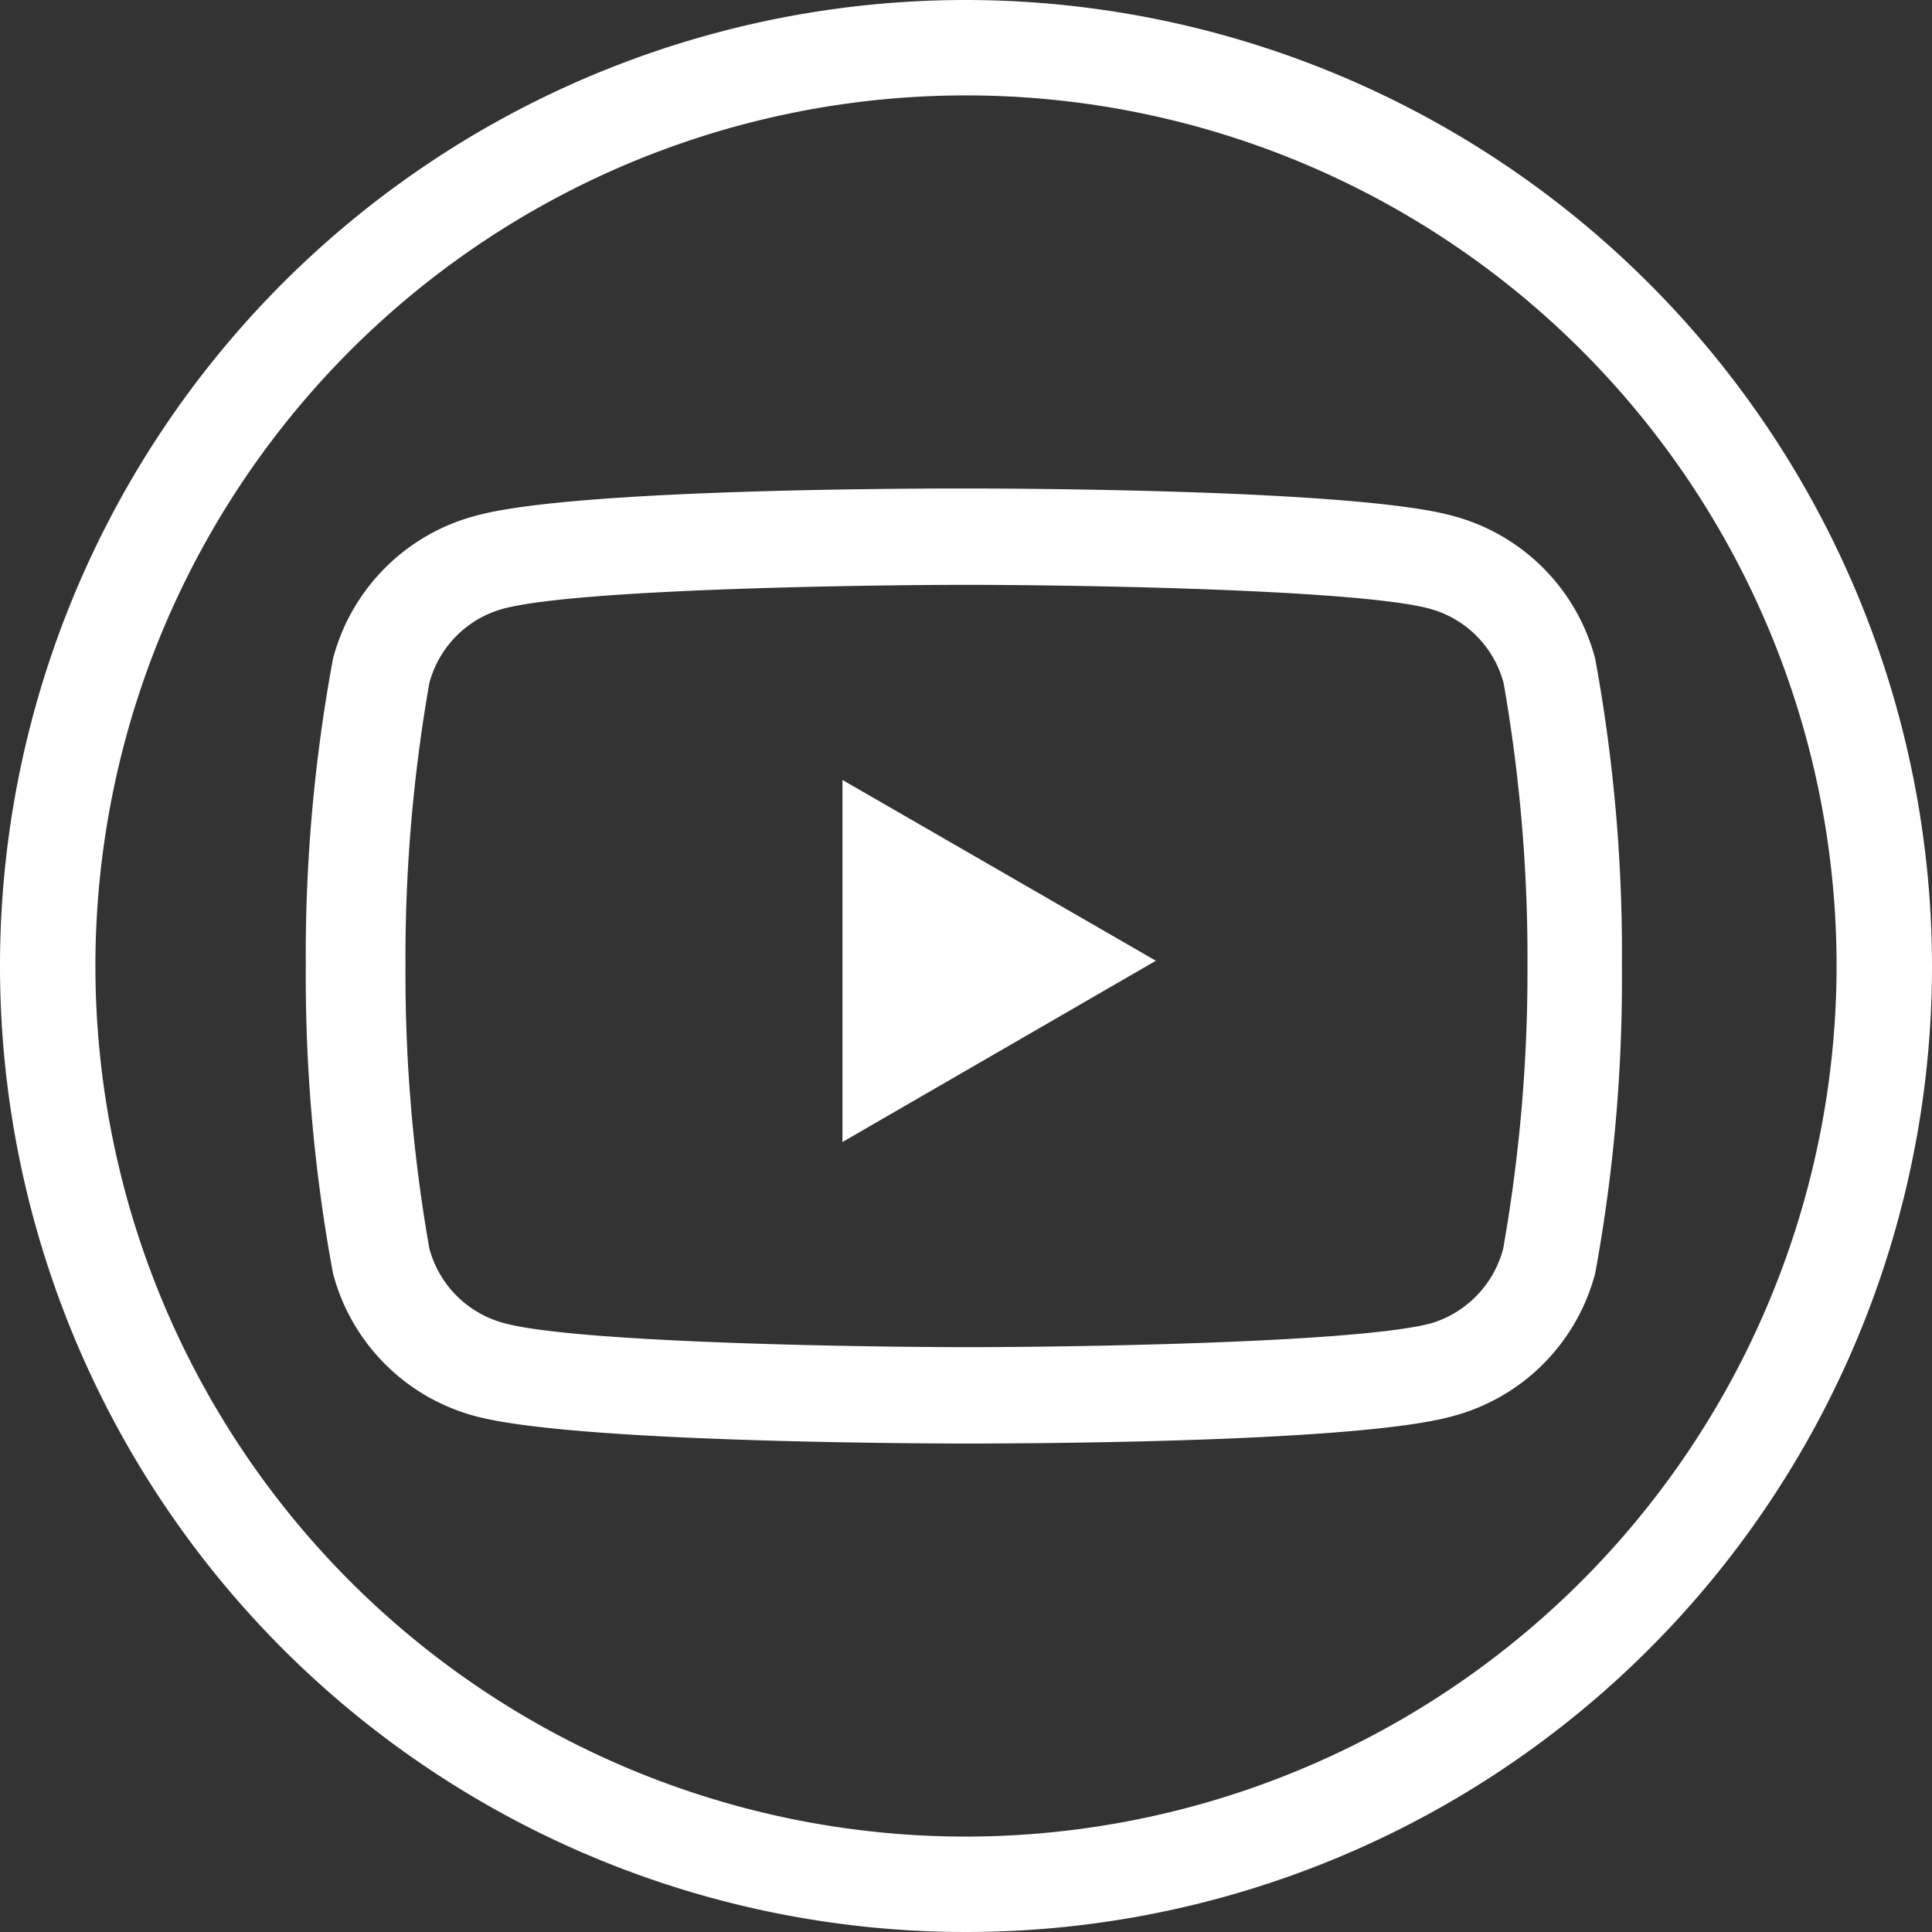 <svg viewBox="0 0 40.5 40.5" xmlns="http://www.w3.org/2000/svg"><rect x="0" y="0" width="40.5" height="40.5" fill="#333333" stroke="none"/><g fill="#fff"><path d="m20.25 0a20.25 20.25 0 1 0 20.25 20.25 20.27 20.27 0 0 0 -20.25-20.25zm0 38.5a18.25 18.25 0 1 1 18.25-18.25 18.27 18.27 0 0 1 -18.25 18.25z"/><path d="m33.44 13.81a4.2 4.2 0 0 0 -3-3c-2.06-.56-9.4-.57-10.23-.57s-8.17 0-10.23.57a4.2 4.2 0 0 0 -3 3 34.14 34.14 0 0 0 -.57 6.44 34.2 34.2 0 0 0 .57 6.44 4.2 4.2 0 0 0 3 3c2.06.55 9.4.57 10.23.57s8.17 0 10.23-.57a4.2 4.2 0 0 0 3-3 34.2 34.2 0 0 0 .56-6.44 34.14 34.14 0 0 0 -.56-6.44zm-1.93 12.37a2.22 2.22 0 0 1 -1.51 1.56c-1.53.41-7.53.5-9.71.5s-8.18-.09-9.71-.5a2.21 2.21 0 0 1 -1.58-1.57 33.19 33.19 0 0 1 -.5-5.92 33.35 33.35 0 0 1 .5-5.93 2.2 2.2 0 0 1 1.55-1.56c1.53-.41 7.53-.5 9.71-.5s8.18.09 9.71.5a2.2 2.2 0 0 1 1.55 1.56 33.35 33.35 0 0 1 .5 5.93 33.35 33.35 0 0 1 -.51 5.93z"/><path d="m17.66 23.94 6.57-3.8-6.57-3.79z"/></g></svg>
